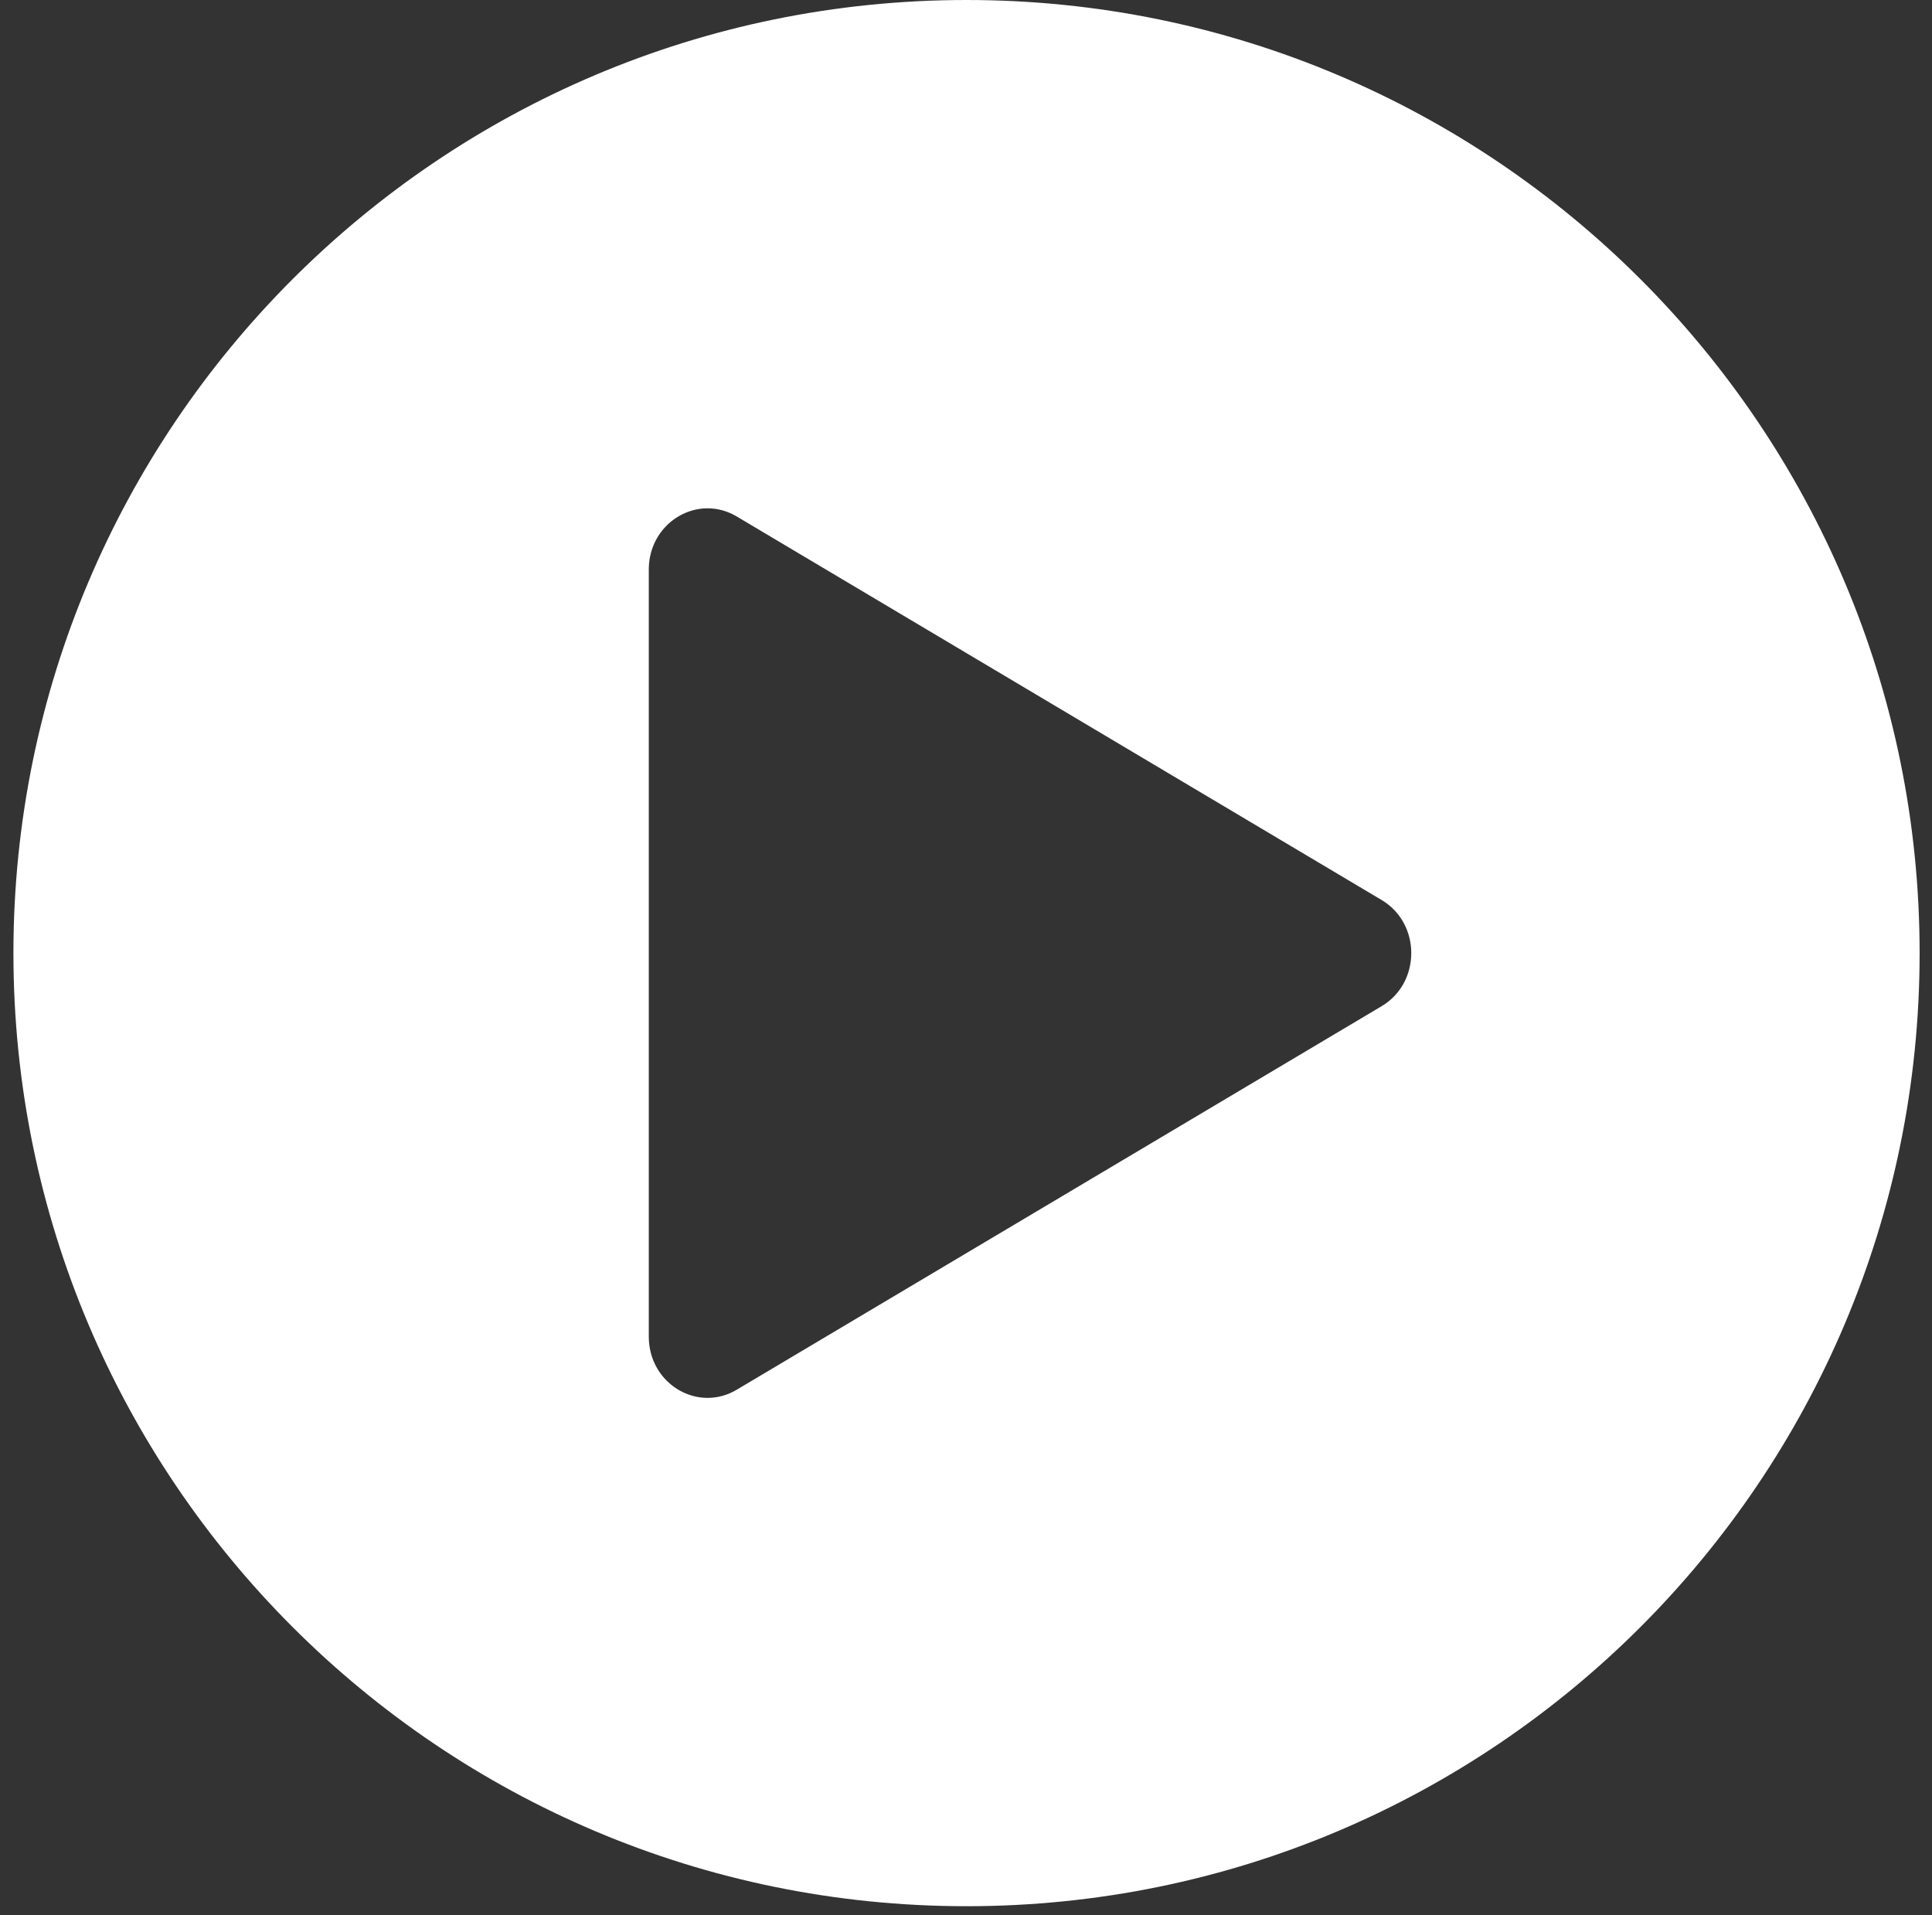 <svg width="115" height="114" viewBox="0 0 115 114" fill="none" xmlns="http://www.w3.org/2000/svg">
<rect x="0" y="0" width="115" height="114" fill="#333333" stroke="none"/>
<path fill-rule="evenodd" clip-rule="evenodd" d="M82.243 59.89L43.85 82.723C43.29 83.056 42.697 83.207 42.118 83.207C40.291 83.207 38.619 81.687 38.619 79.565V33.899C38.619 31.777 40.291 30.257 42.118 30.257C42.697 30.257 43.29 30.408 43.85 30.741L82.243 53.574C84.591 54.97 84.591 58.495 82.243 59.89ZM57.531 0C26.2 0 0.799 25.401 0.799 56.732C0.799 88.064 26.2 113.465 57.531 113.465C88.862 113.465 114.263 88.064 114.263 56.732C114.263 25.401 88.862 0 57.531 0Z" fill="white"/>
</svg>
